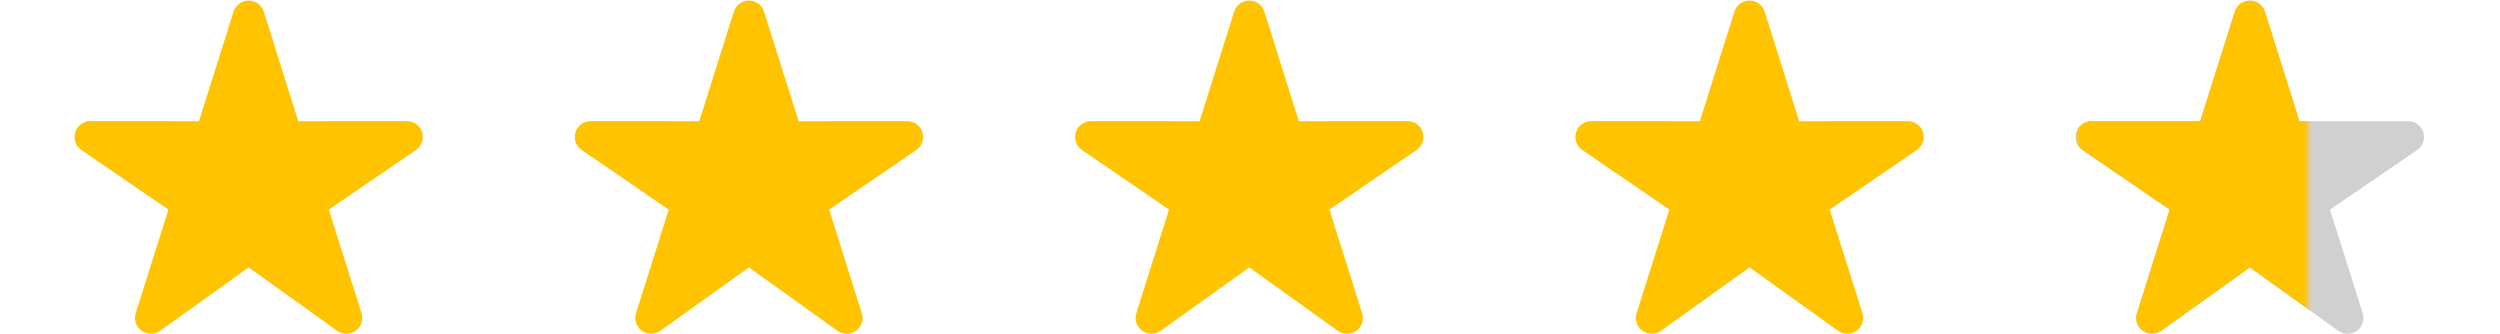 <svg xmlns="http://www.w3.org/2000/svg" width="658" height="88" viewBox="0 0 658 88" fill="none"><path d="M69.422 3.068C69.157 2.222 68.628 1.482 67.914 0.957C67.199 0.432 66.336 0.149 65.449 0.148C64.562 0.148 63.698 0.43 62.983 0.955C62.268 1.479 61.739 2.218 61.472 3.064L52.372 31.897L23.785 31.876C22.893 31.874 22.025 32.158 21.307 32.686C20.589 33.214 20.059 33.958 19.795 34.809C19.531 35.66 19.547 36.574 19.841 37.416C20.135 38.257 20.69 38.982 21.427 39.484L44.335 55.16L35.722 82.43C35.462 83.263 35.47 84.156 35.745 84.984C36.02 85.811 36.547 86.532 37.253 87.044C37.959 87.557 38.807 87.834 39.68 87.839C40.552 87.843 41.403 87.573 42.114 87.068L65.447 70.376L88.756 87.072C89.467 87.581 90.32 87.854 91.194 87.852C92.069 87.849 92.921 87.571 93.629 87.058C94.337 86.544 94.865 85.821 95.139 84.991C95.413 84.16 95.419 83.264 95.156 82.43L86.543 55.16L109.468 39.484C110.204 38.982 110.76 38.257 111.054 37.416C111.347 36.574 111.363 35.66 111.099 34.809C110.836 33.958 110.306 33.214 109.588 32.686C108.869 32.158 108.001 31.874 107.11 31.876L78.501 31.897L69.422 3.068Z" fill="#FFC300"></path><path d="M201.1 3.068C200.835 2.222 200.306 1.482 199.592 0.957C198.877 0.432 198.013 0.149 197.127 0.148C196.24 0.148 195.376 0.43 194.661 0.955C193.946 1.479 193.416 2.218 193.15 3.064L184.05 31.897L155.463 31.876C154.571 31.874 153.703 32.158 152.985 32.686C152.267 33.214 151.737 33.958 151.473 34.809C151.209 35.66 151.225 36.574 151.519 37.416C151.812 38.257 152.368 38.982 153.104 39.484L176.013 55.16L167.4 82.43C167.14 83.263 167.148 84.156 167.423 84.984C167.697 85.811 168.225 86.532 168.93 87.044C169.636 87.557 170.485 87.834 171.357 87.839C172.229 87.843 173.081 87.573 173.792 87.068L197.125 70.376L220.433 87.072C221.144 87.581 221.998 87.854 222.872 87.852C223.747 87.849 224.598 87.571 225.306 87.058C226.014 86.544 226.543 85.821 226.817 84.991C227.091 84.16 227.097 83.264 226.833 82.43L218.221 55.16L241.146 39.484C241.882 38.982 242.438 38.257 242.731 37.416C243.025 36.574 243.041 35.66 242.777 34.809C242.513 33.958 241.983 33.214 241.265 32.686C240.547 32.158 239.679 31.874 238.788 31.876L210.179 31.897L201.1 3.068Z" fill="#FFC300"></path><path d="M332.778 3.068C332.512 2.222 331.984 1.482 331.269 0.957C330.555 0.432 329.691 0.149 328.804 0.148C327.917 0.148 327.054 0.43 326.338 0.955C325.623 1.479 325.094 2.218 324.828 3.064L315.728 31.897L287.14 31.876C286.249 31.874 285.381 32.158 284.663 32.686C283.944 33.214 283.415 33.958 283.151 34.809C282.887 35.66 282.903 36.574 283.196 37.416C283.49 38.257 284.046 38.982 284.782 39.484L307.69 55.16L299.078 82.43C298.818 83.263 298.826 84.156 299.1 84.984C299.375 85.811 299.902 86.532 300.608 87.044C301.314 87.557 302.163 87.834 303.035 87.839C303.907 87.843 304.759 87.573 305.469 87.068L328.803 70.376L352.111 87.072C352.822 87.581 353.675 87.854 354.55 87.852C355.424 87.849 356.276 87.571 356.984 87.058C357.692 86.544 358.221 85.821 358.495 84.991C358.769 84.16 358.774 83.264 358.511 82.43L349.899 55.16L372.824 39.484C373.56 38.982 374.115 38.257 374.409 37.416C374.703 36.574 374.719 35.66 374.455 34.809C374.191 33.958 373.661 33.214 372.943 32.686C372.225 32.158 371.357 31.874 370.465 31.876L341.857 31.897L332.778 3.068Z" fill="#FFC300"></path><path d="M464.456 3.068C464.191 2.222 463.663 1.482 462.948 0.957C462.233 0.432 461.37 0.149 460.483 0.148C459.596 0.148 458.732 0.43 458.017 0.955C457.302 1.479 456.773 2.218 456.506 3.064L447.406 31.897L418.819 31.876C417.928 31.874 417.059 32.158 416.341 32.686C415.623 33.214 415.093 33.958 414.829 34.809C414.566 35.66 414.582 36.574 414.875 37.416C415.169 38.257 415.724 38.982 416.461 39.484L439.369 55.16L430.756 82.43C430.497 83.263 430.505 84.156 430.779 84.984C431.054 85.811 431.581 86.532 432.287 87.044C432.993 87.557 433.842 87.834 434.714 87.839C435.586 87.843 436.437 87.573 437.148 87.068L460.481 70.376L483.79 87.072C484.501 87.581 485.354 87.854 486.229 87.852C487.103 87.849 487.955 87.571 488.663 87.058C489.371 86.544 489.899 85.821 490.173 84.991C490.447 84.16 490.453 83.264 490.19 82.43L481.577 55.16L504.502 39.484C505.238 38.982 505.794 38.257 506.088 37.416C506.381 36.574 506.397 35.66 506.134 34.809C505.87 33.958 505.34 33.214 504.622 32.686C503.904 32.158 503.035 31.874 502.144 31.876L473.536 31.897L464.456 3.068Z" fill="#FFC300"></path><path d="M596.134 3.083C595.869 2.237 595.34 1.498 594.626 0.973C593.911 0.448 593.048 0.164 592.161 0.164C591.274 0.163 590.41 0.446 589.695 0.97C588.98 1.494 588.451 2.233 588.184 3.079L579.084 31.913L550.497 31.892C549.605 31.89 548.737 32.173 548.019 32.701C547.301 33.229 546.771 33.974 546.507 34.825C546.243 35.676 546.259 36.59 546.553 37.431C546.847 38.273 547.402 38.998 548.138 39.5L571.047 55.175L562.434 82.446C562.174 83.278 562.182 84.171 562.457 84.999C562.731 85.827 563.259 86.548 563.965 87.06C564.671 87.572 565.519 87.85 566.391 87.854C567.264 87.858 568.115 87.589 568.826 87.083L592.159 70.392L615.468 87.088C616.178 87.597 617.032 87.87 617.906 87.867C618.781 87.865 619.633 87.587 620.341 87.073C621.049 86.56 621.577 85.837 621.851 85.006C622.125 84.176 622.131 83.28 621.868 82.446L613.255 55.175L636.18 39.5C636.916 38.998 637.472 38.273 637.766 37.431C638.059 36.59 638.075 35.676 637.811 34.825C637.547 33.974 637.018 33.229 636.299 32.701C635.581 32.173 634.713 31.89 633.822 31.892L605.213 31.913L596.134 3.083Z" fill="#D0D0D0"></path><mask id="mask0_1028_4536" style="mask-type:alpha" maskUnits="userSpaceOnUse" x="546" y="-1" width="62" height="89"><rect x="546.448" y="-0.164" width="61" height="88" fill="#D9D9D9"></rect></mask><g mask="url(#mask0_1028_4536)"><path d="M596.134 3.083C595.869 2.237 595.34 1.498 594.626 0.973C593.911 0.448 593.048 0.164 592.161 0.164C591.274 0.163 590.41 0.446 589.695 0.97C588.98 1.494 588.451 2.233 588.184 3.079L579.084 31.913L550.497 31.892C549.605 31.89 548.737 32.173 548.019 32.701C547.301 33.229 546.771 33.974 546.507 34.825C546.243 35.676 546.259 36.59 546.553 37.431C546.847 38.273 547.402 38.998 548.138 39.5L571.047 55.175L562.434 82.446C562.174 83.278 562.182 84.171 562.457 84.999C562.731 85.827 563.259 86.548 563.965 87.06C564.671 87.572 565.519 87.85 566.391 87.854C567.264 87.858 568.115 87.589 568.826 87.083L592.159 70.392L615.468 87.088C616.178 87.597 617.032 87.87 617.906 87.867C618.781 87.865 619.633 87.587 620.341 87.073C621.049 86.56 621.577 85.837 621.851 85.006C622.125 84.176 622.131 83.28 621.868 82.446L613.255 55.175L636.18 39.5C636.916 38.998 637.472 38.273 637.766 37.431C638.059 36.59 638.075 35.676 637.811 34.825C637.547 33.974 637.018 33.229 636.299 32.701C635.581 32.173 634.713 31.89 633.822 31.892L605.213 31.913L596.134 3.083Z" fill="#FFC300"></path></g></svg>